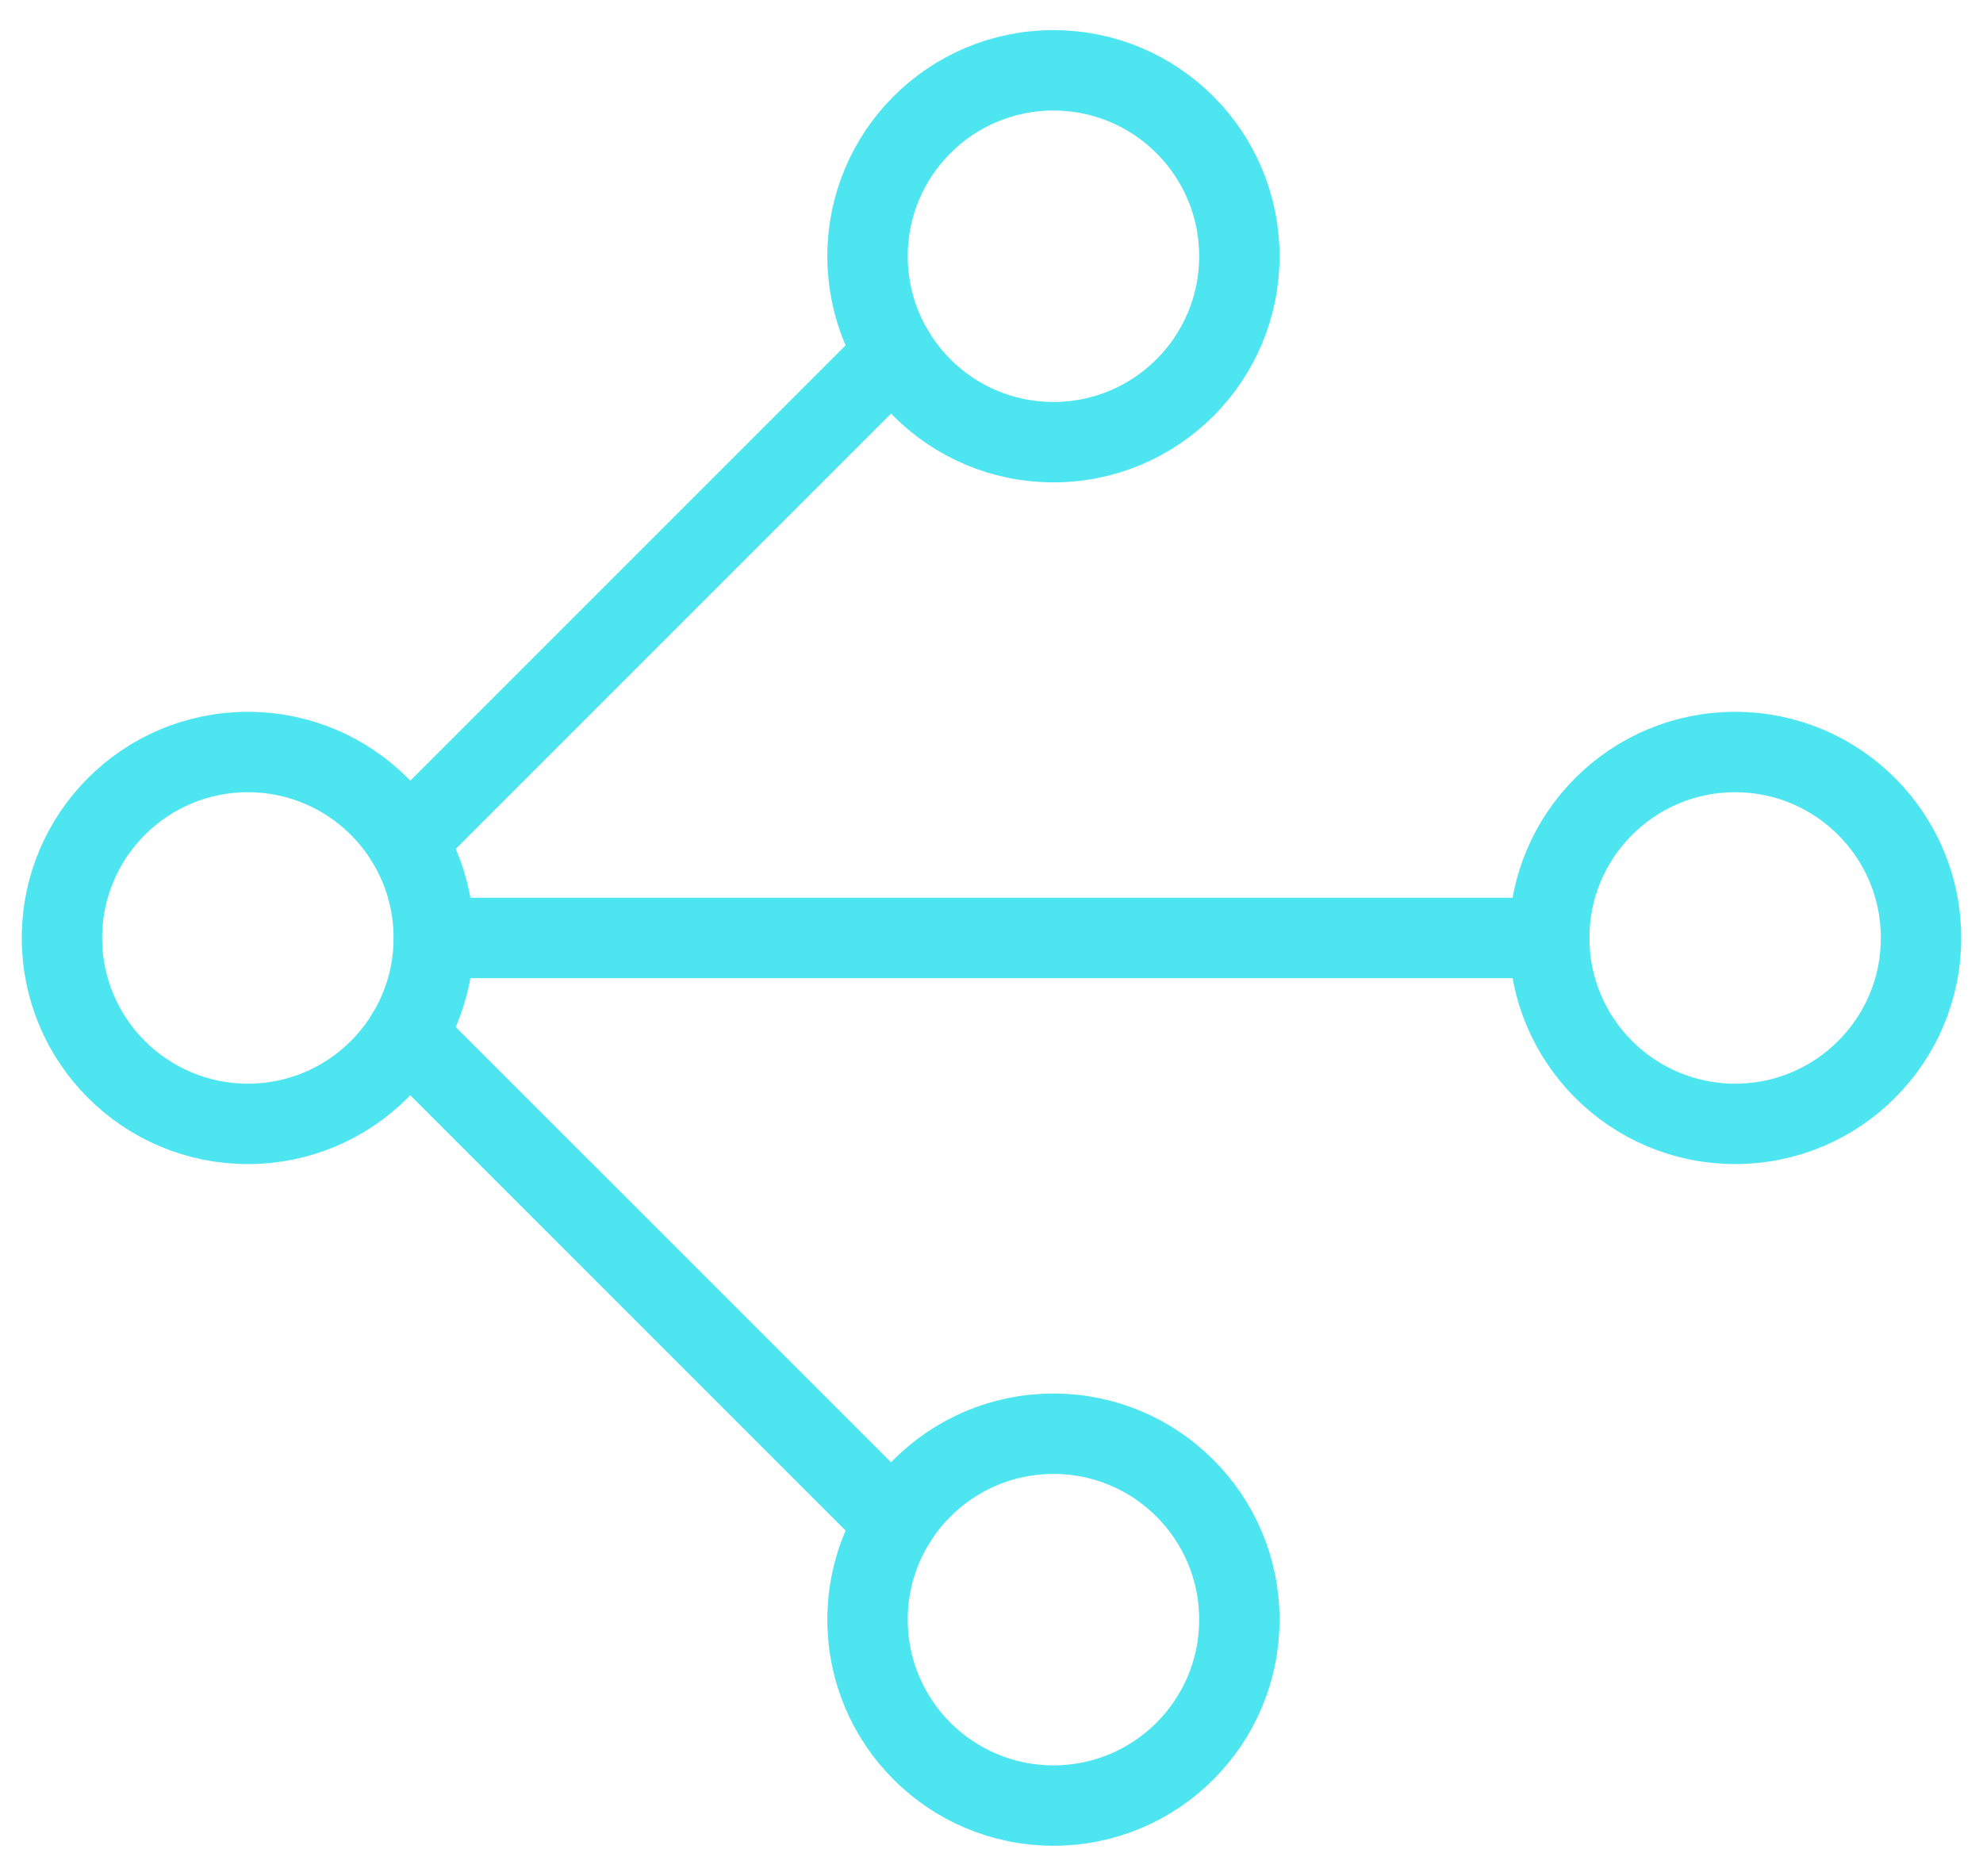 <?xml version="1.0" encoding="UTF-8"?>
<svg width="37px" height="35px" viewBox="0 0 37 35" version="1.1" xmlns="http://www.w3.org/2000/svg" xmlns:xlink="http://www.w3.org/1999/xlink">
    <title>vectors-add-anchor</title>
    <g id="Pages" stroke="none" stroke-width="1" fill="none" fill-rule="evenodd" stroke-linecap="round" stroke-linejoin="round">
        <g id="About" transform="translate(-561, -1986)" stroke="#4DE5F0" stroke-width="1.5">
            <g id="Services" transform="translate(59, 1455)">
                <g id="Group-4" transform="translate(0, 462)">
                    <g id="Resources" transform="translate(463, 0)">
                        <g id="vectors-add-anchor" transform="translate(40, 70)">
                            <line x1="7.094" y1="16.5" x2="27.906" y2="16.5" id="Shape"></line>
                            <line x1="6.585" y1="18.304" x2="15.695" y2="27.413" id="Shape"></line>
                            <line x1="6.587" y1="14.695" x2="15.695" y2="5.587" id="Shape"></line>
                            <circle id="Oval" cx="3.625" cy="16.5" r="3.469"></circle>
                            <circle id="Oval" cx="31.375" cy="16.5" r="3.469"></circle>
                            <circle id="Oval" cx="18.656" cy="29.219" r="3.469"></circle>
                            <circle id="Oval" cx="18.656" cy="3.781" r="3.469"></circle>
                        </g>
                    </g>
                </g>
            </g>
        </g>
    </g>
</svg>